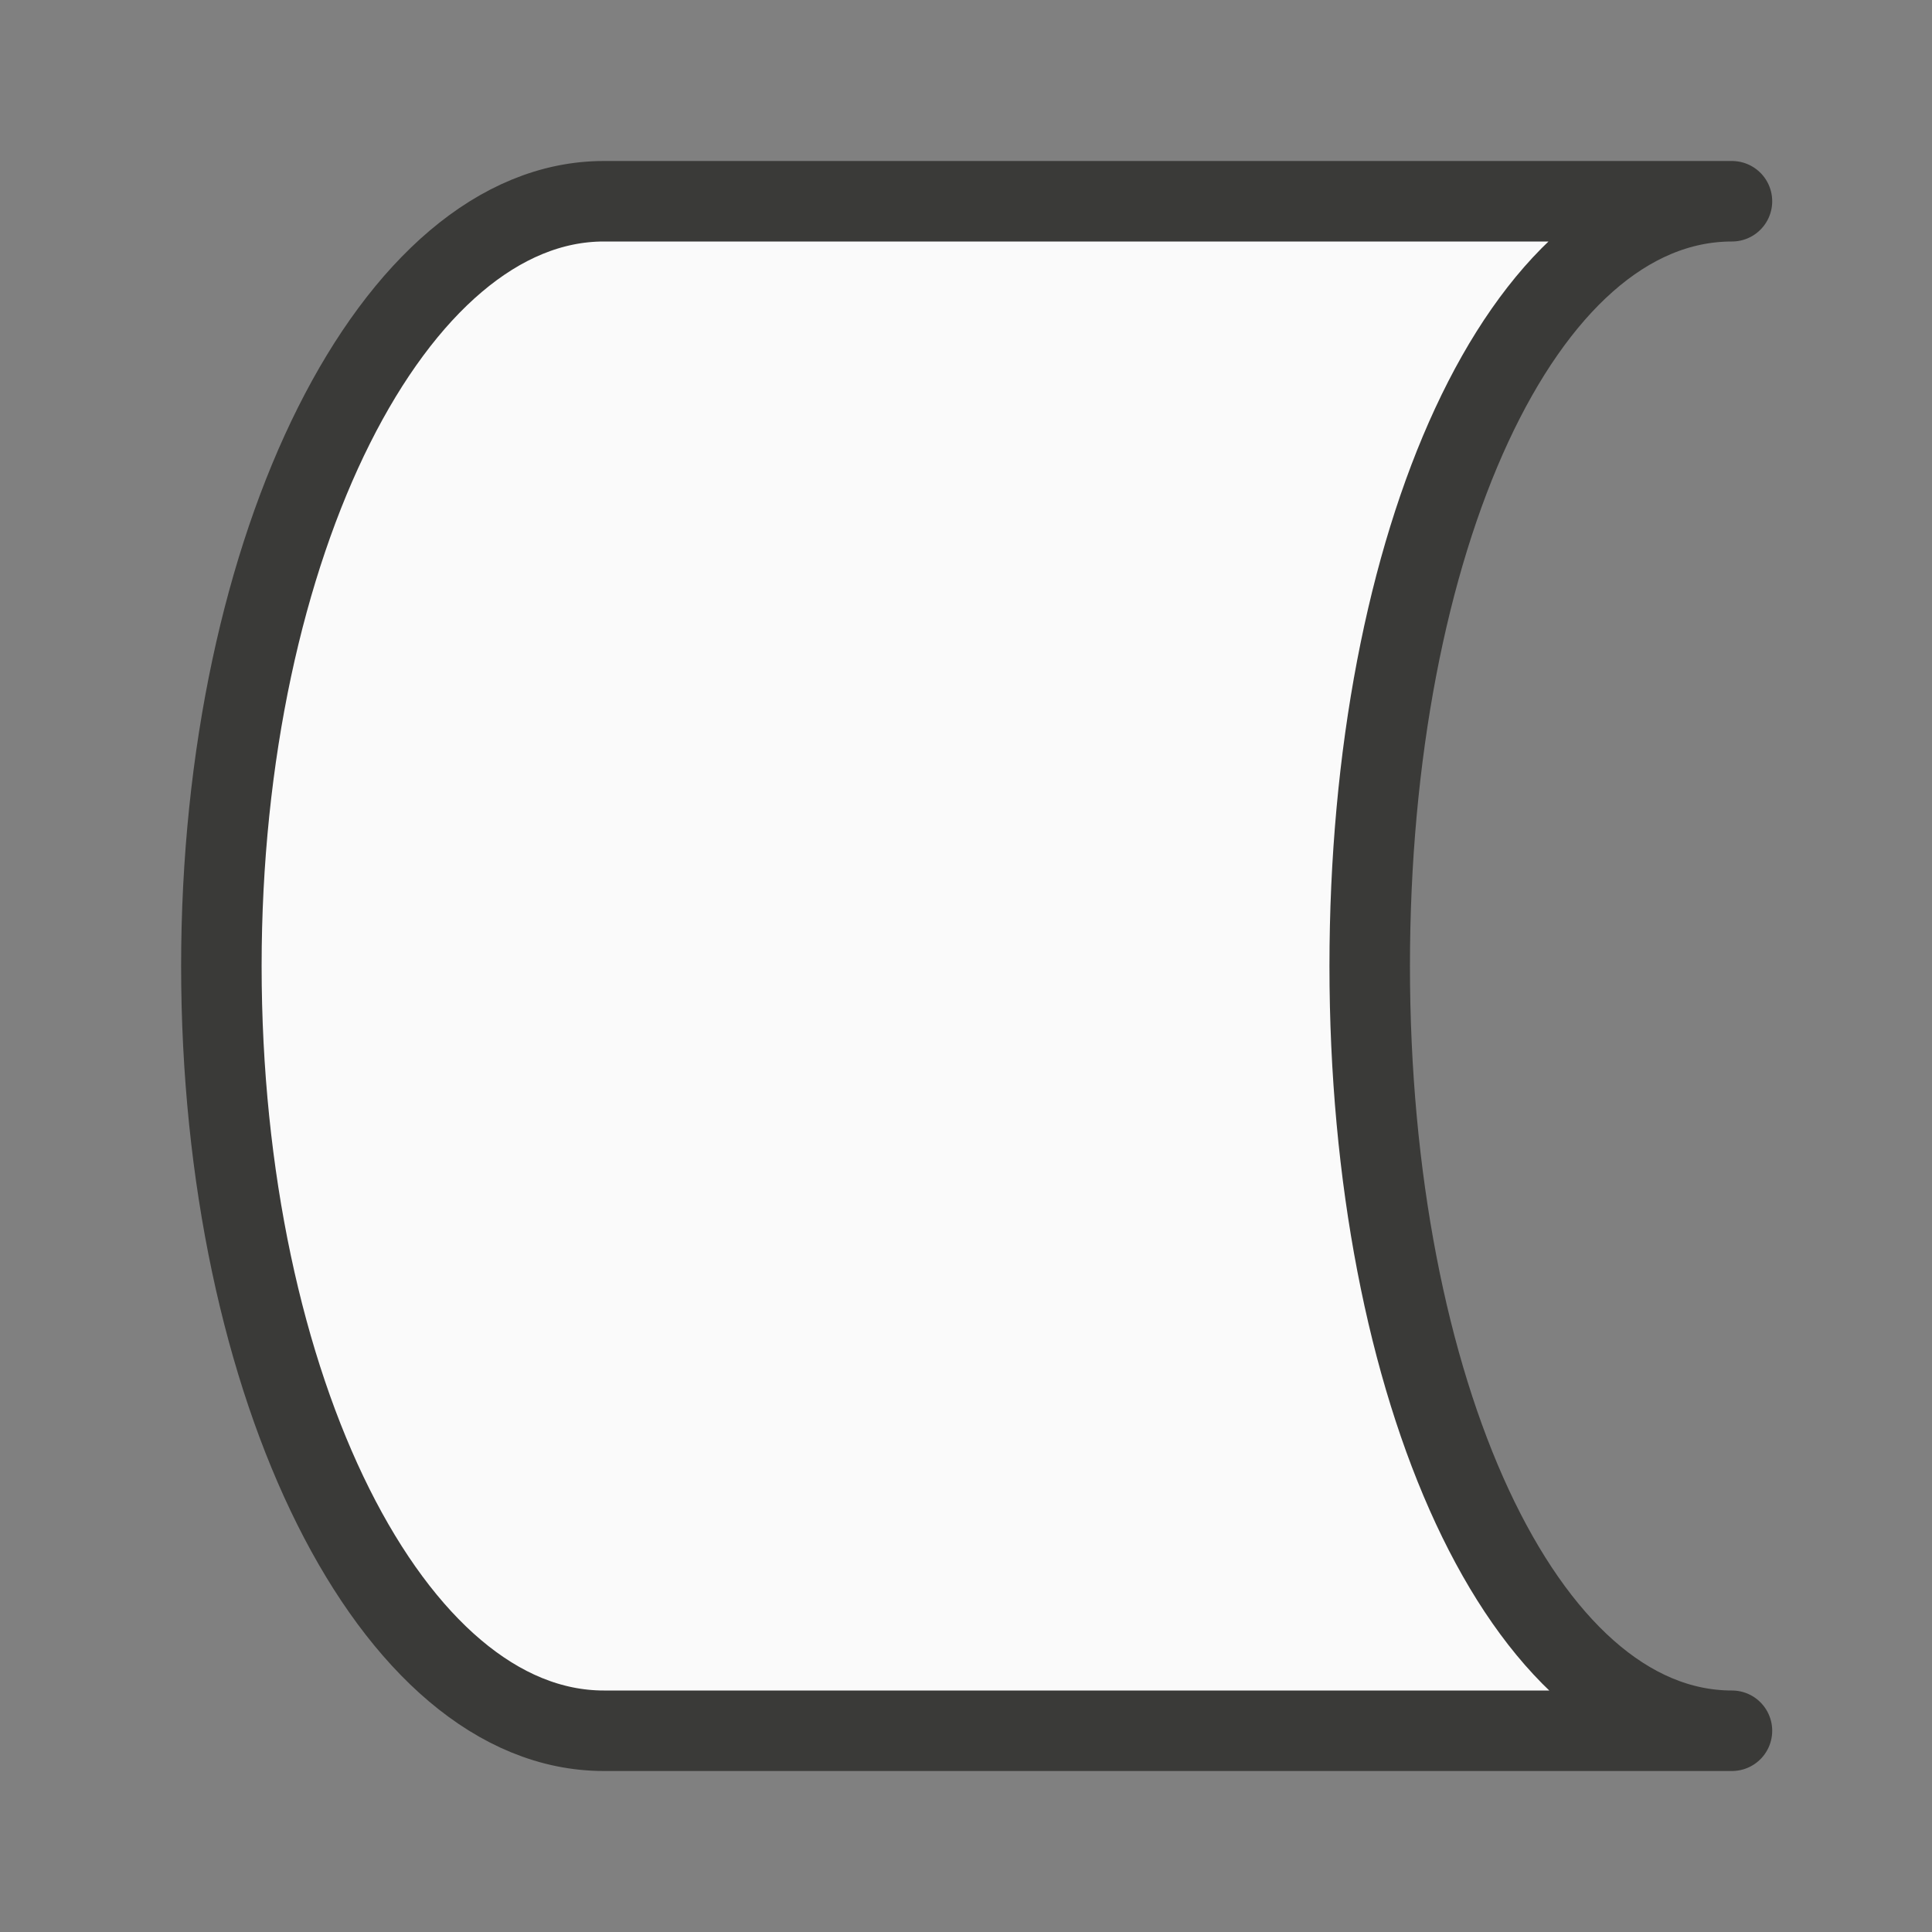 <?xml-stylesheet type="text/css" href="icons.css" ?>
<svg viewBox="0 0 24 24" xmlns="http://www.w3.org/2000/svg">
  <rect x="0" y="0" width="24" height="24" fill="#808080" stroke="none"/>
  <path
	 class="icn icn--shape-color"
     d="m7.5 2.5c-2.6 0-4.75 4.253-4.75 9.5 0 5.247 2.127 9.5 4.75 9.5h5.94 2.375 5.7c-2.6 0-4.5-4.253-4.5-9.5 0-5.252 1.88-9.5 4.5-9.5h-5.7-2.375z"
     fill="#fafafa"
	 stroke="#3a3a38"
	 stroke-linecap="round"
	 stroke-linejoin="round"
     />
</svg>
